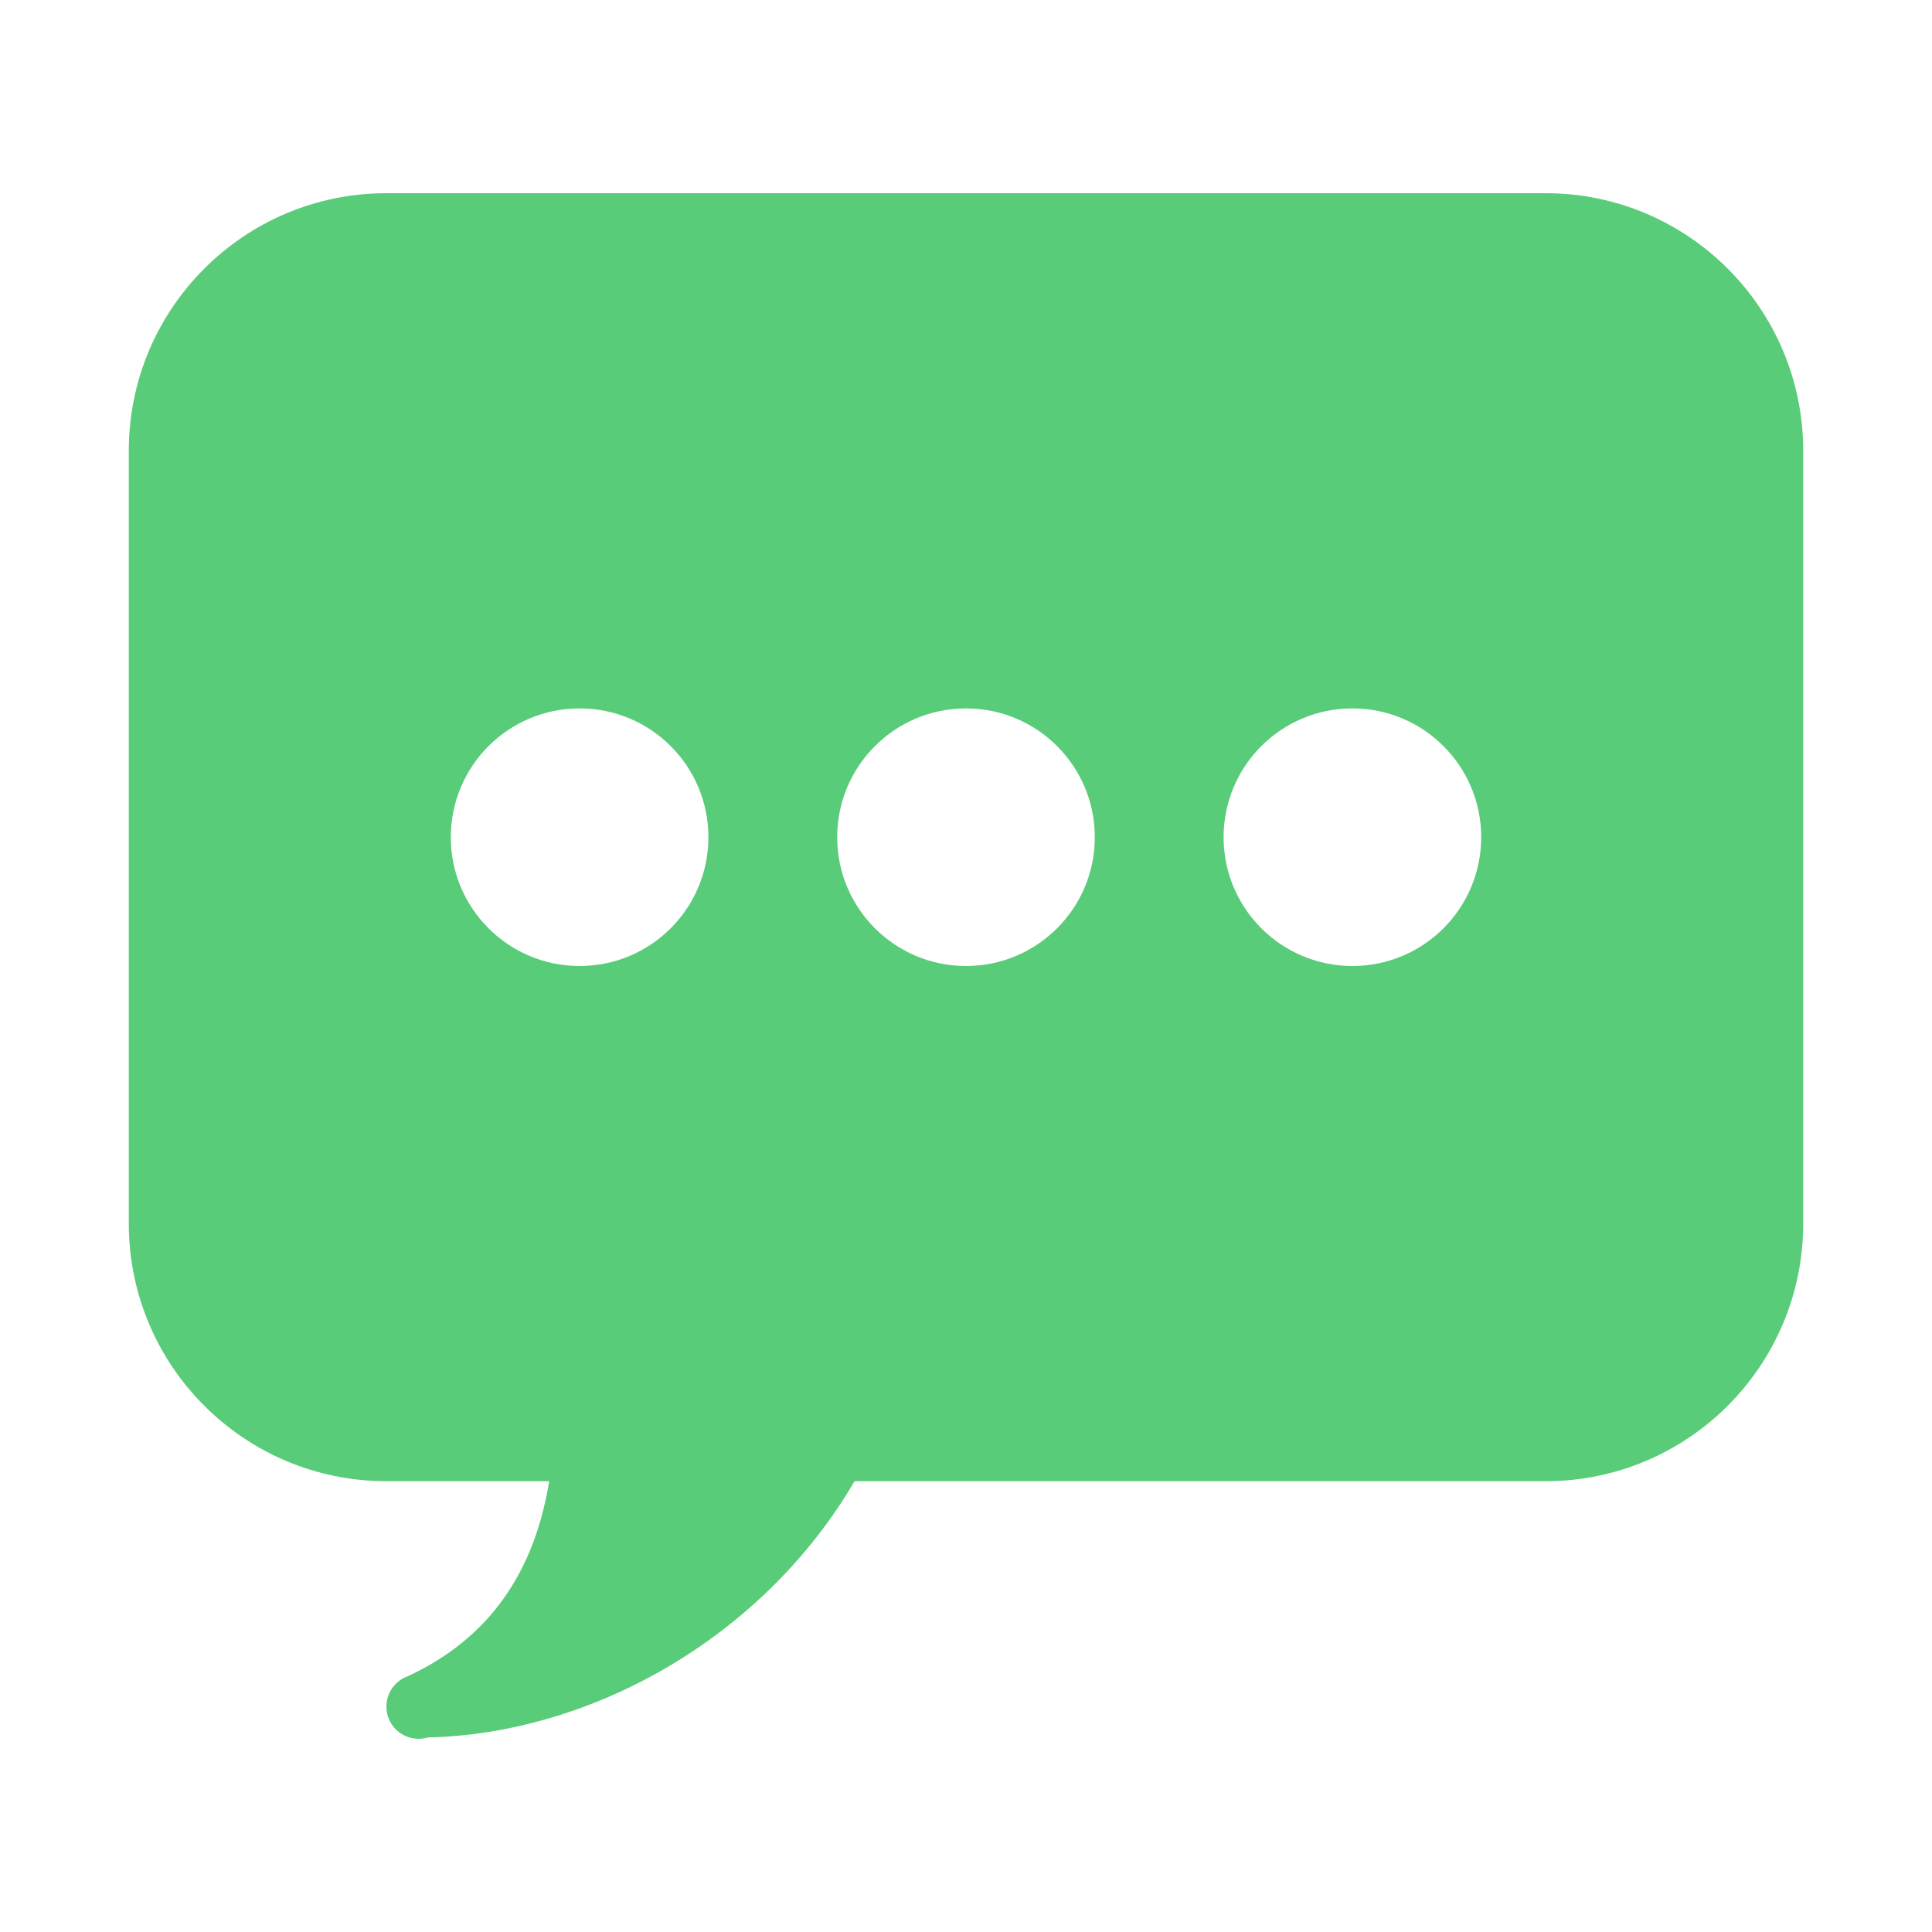 <svg width="24" height="24" viewBox="0 0 24 24" fill="none" xmlns="http://www.w3.org/2000/svg">
<path d="M4.8 2.4C3.033 2.4 1.6 3.833 1.6 5.6V15.2C1.6 16.967 3.033 18.4 4.8 18.4H6.822C6.669 19.339 6.224 20.289 5.061 20.825C4.984 20.853 4.918 20.904 4.872 20.971C4.825 21.038 4.8 21.118 4.8 21.2C4.8 21.306 4.842 21.408 4.917 21.483C4.992 21.558 5.094 21.6 5.2 21.6C5.24 21.6 5.279 21.594 5.317 21.583C7.308 21.539 9.453 20.381 10.616 18.4H19.2C20.967 18.4 22.4 16.967 22.4 15.2V5.6C22.4 3.833 20.967 2.4 19.2 2.4H4.8ZM7.2 8.8C8.084 8.8 8.8 9.516 8.8 10.4C8.8 11.284 8.084 12 7.2 12C6.316 12 5.6 11.284 5.6 10.4C5.6 9.516 6.316 8.8 7.2 8.8ZM12 8.8C12.884 8.8 13.6 9.516 13.6 10.4C13.6 11.284 12.884 12 12 12C11.116 12 10.4 11.284 10.4 10.4C10.4 9.516 11.116 8.8 12 8.8ZM16.8 8.8C17.684 8.8 18.4 9.516 18.4 10.4C18.4 11.284 17.684 12 16.8 12C15.916 12 15.2 11.284 15.2 10.4C15.2 9.516 15.916 8.8 16.8 8.8Z" fill="#59CC79"/>
</svg>
